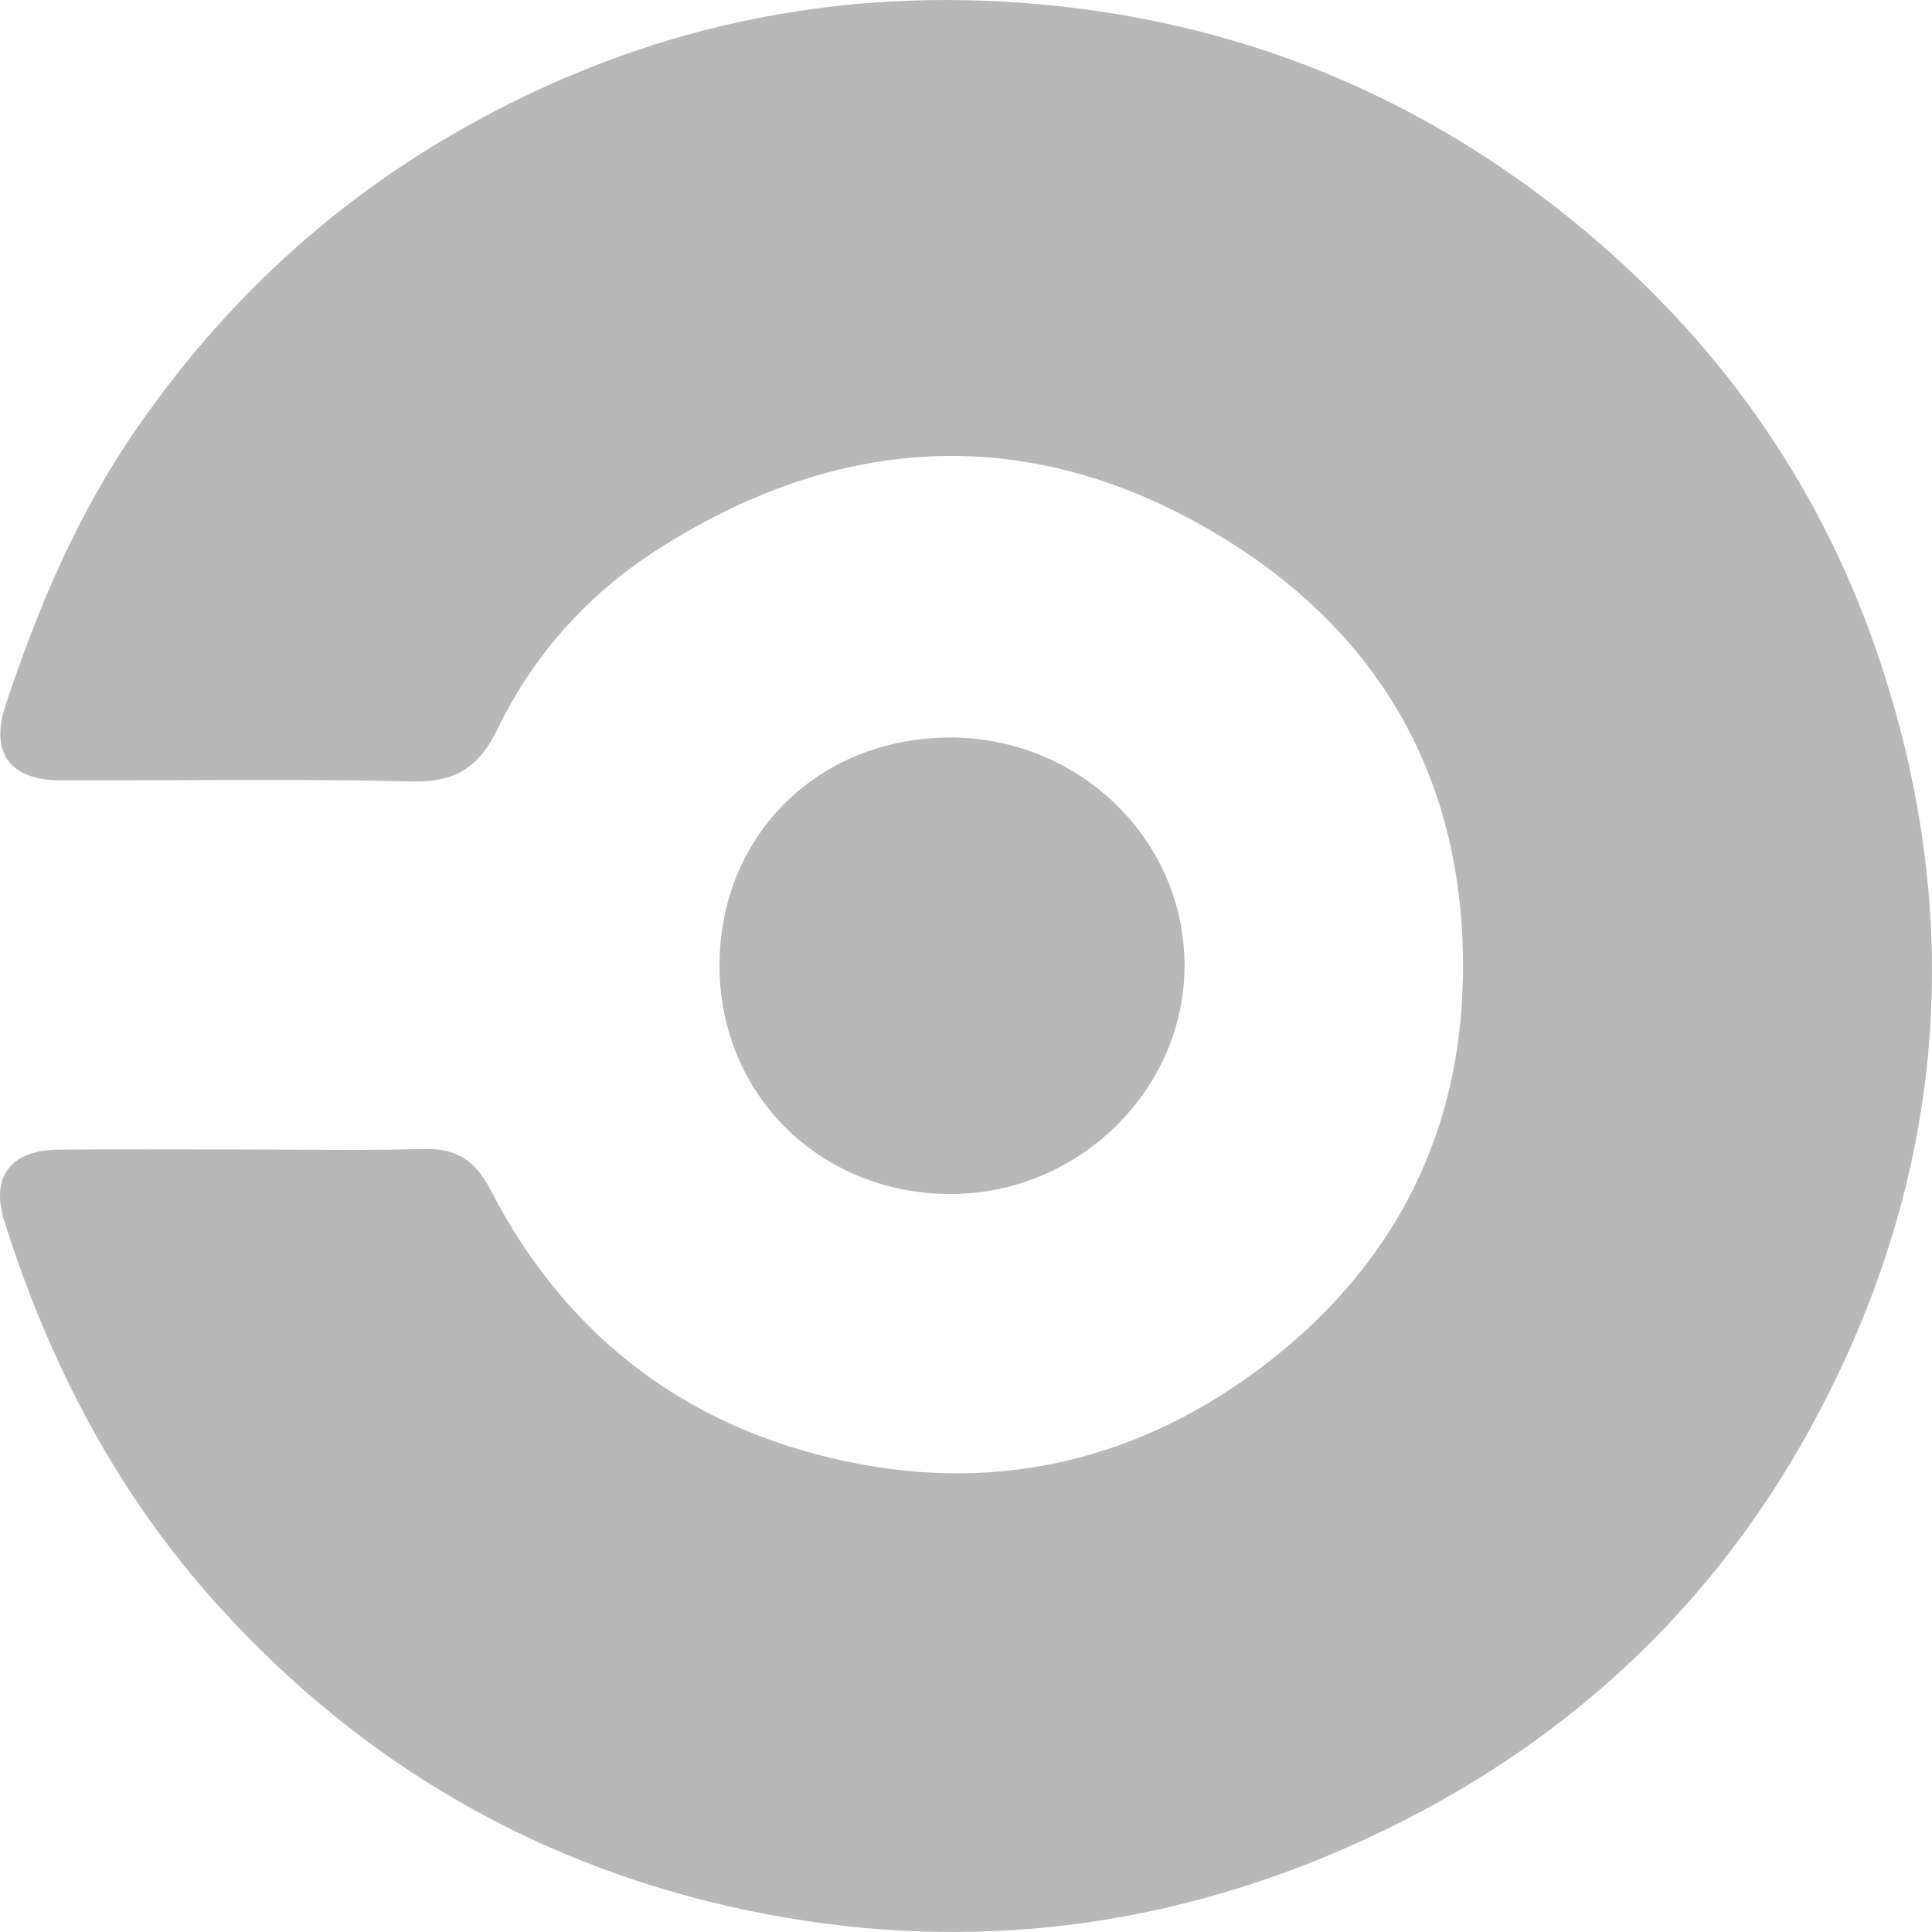 <svg width="49" height="49" viewBox="0 0 49 49" fill="none" xmlns="http://www.w3.org/2000/svg">
<g clipPath="url(#clip0_482_1483)">
<path d="M6.205 29.154C7.72 29.154 9.234 29.185 10.747 29.141C11.587 29.116 12.064 29.447 12.443 30.182C14.425 34.023 17.629 36.371 21.879 37.146C25.734 37.849 29.269 36.857 32.324 34.422C35.276 32.068 36.915 28.96 37.087 25.233C37.317 20.243 35.29 16.237 30.973 13.613C26.186 10.704 21.312 10.954 16.632 13.967C14.895 15.086 13.521 16.626 12.617 18.491C12.154 19.447 11.558 19.848 10.448 19.82C7.482 19.746 4.514 19.799 1.546 19.792C0.239 19.789 -0.258 19.09 0.143 17.879C0.962 15.407 1.971 13.028 3.468 10.865C5.575 7.819 8.202 5.322 11.418 3.444C15.889 0.834 20.727 -0.307 25.906 0.071C31.309 0.465 36.087 2.406 40.224 5.876C43.786 8.864 46.308 12.549 47.734 16.929C49.845 23.409 49.31 29.753 46.159 35.77C43.517 40.817 39.478 44.519 34.172 46.852C29.281 49.003 24.2 49.535 19.012 48.463C13.705 47.366 9.204 44.768 5.555 40.745C2.966 37.889 1.252 34.592 0.11 30.971C-0.245 29.847 0.272 29.167 1.481 29.158C3.056 29.144 4.631 29.155 6.205 29.154Z" fill="#B8B8B9"/>
<path d="M24.063 18.706C27.327 18.686 30.001 21.24 30.042 24.418C30.083 27.609 27.375 30.284 24.107 30.283C20.804 30.281 18.256 27.768 18.249 24.503C18.242 21.206 20.729 18.726 24.064 18.706H24.063Z" fill="#B8B8B9"/>
</g>
<defs>
<clipPath id="clip0_482_1483">
<rect width="49" height="49" fill="white"/>
</clipPath>
</defs>
</svg>

